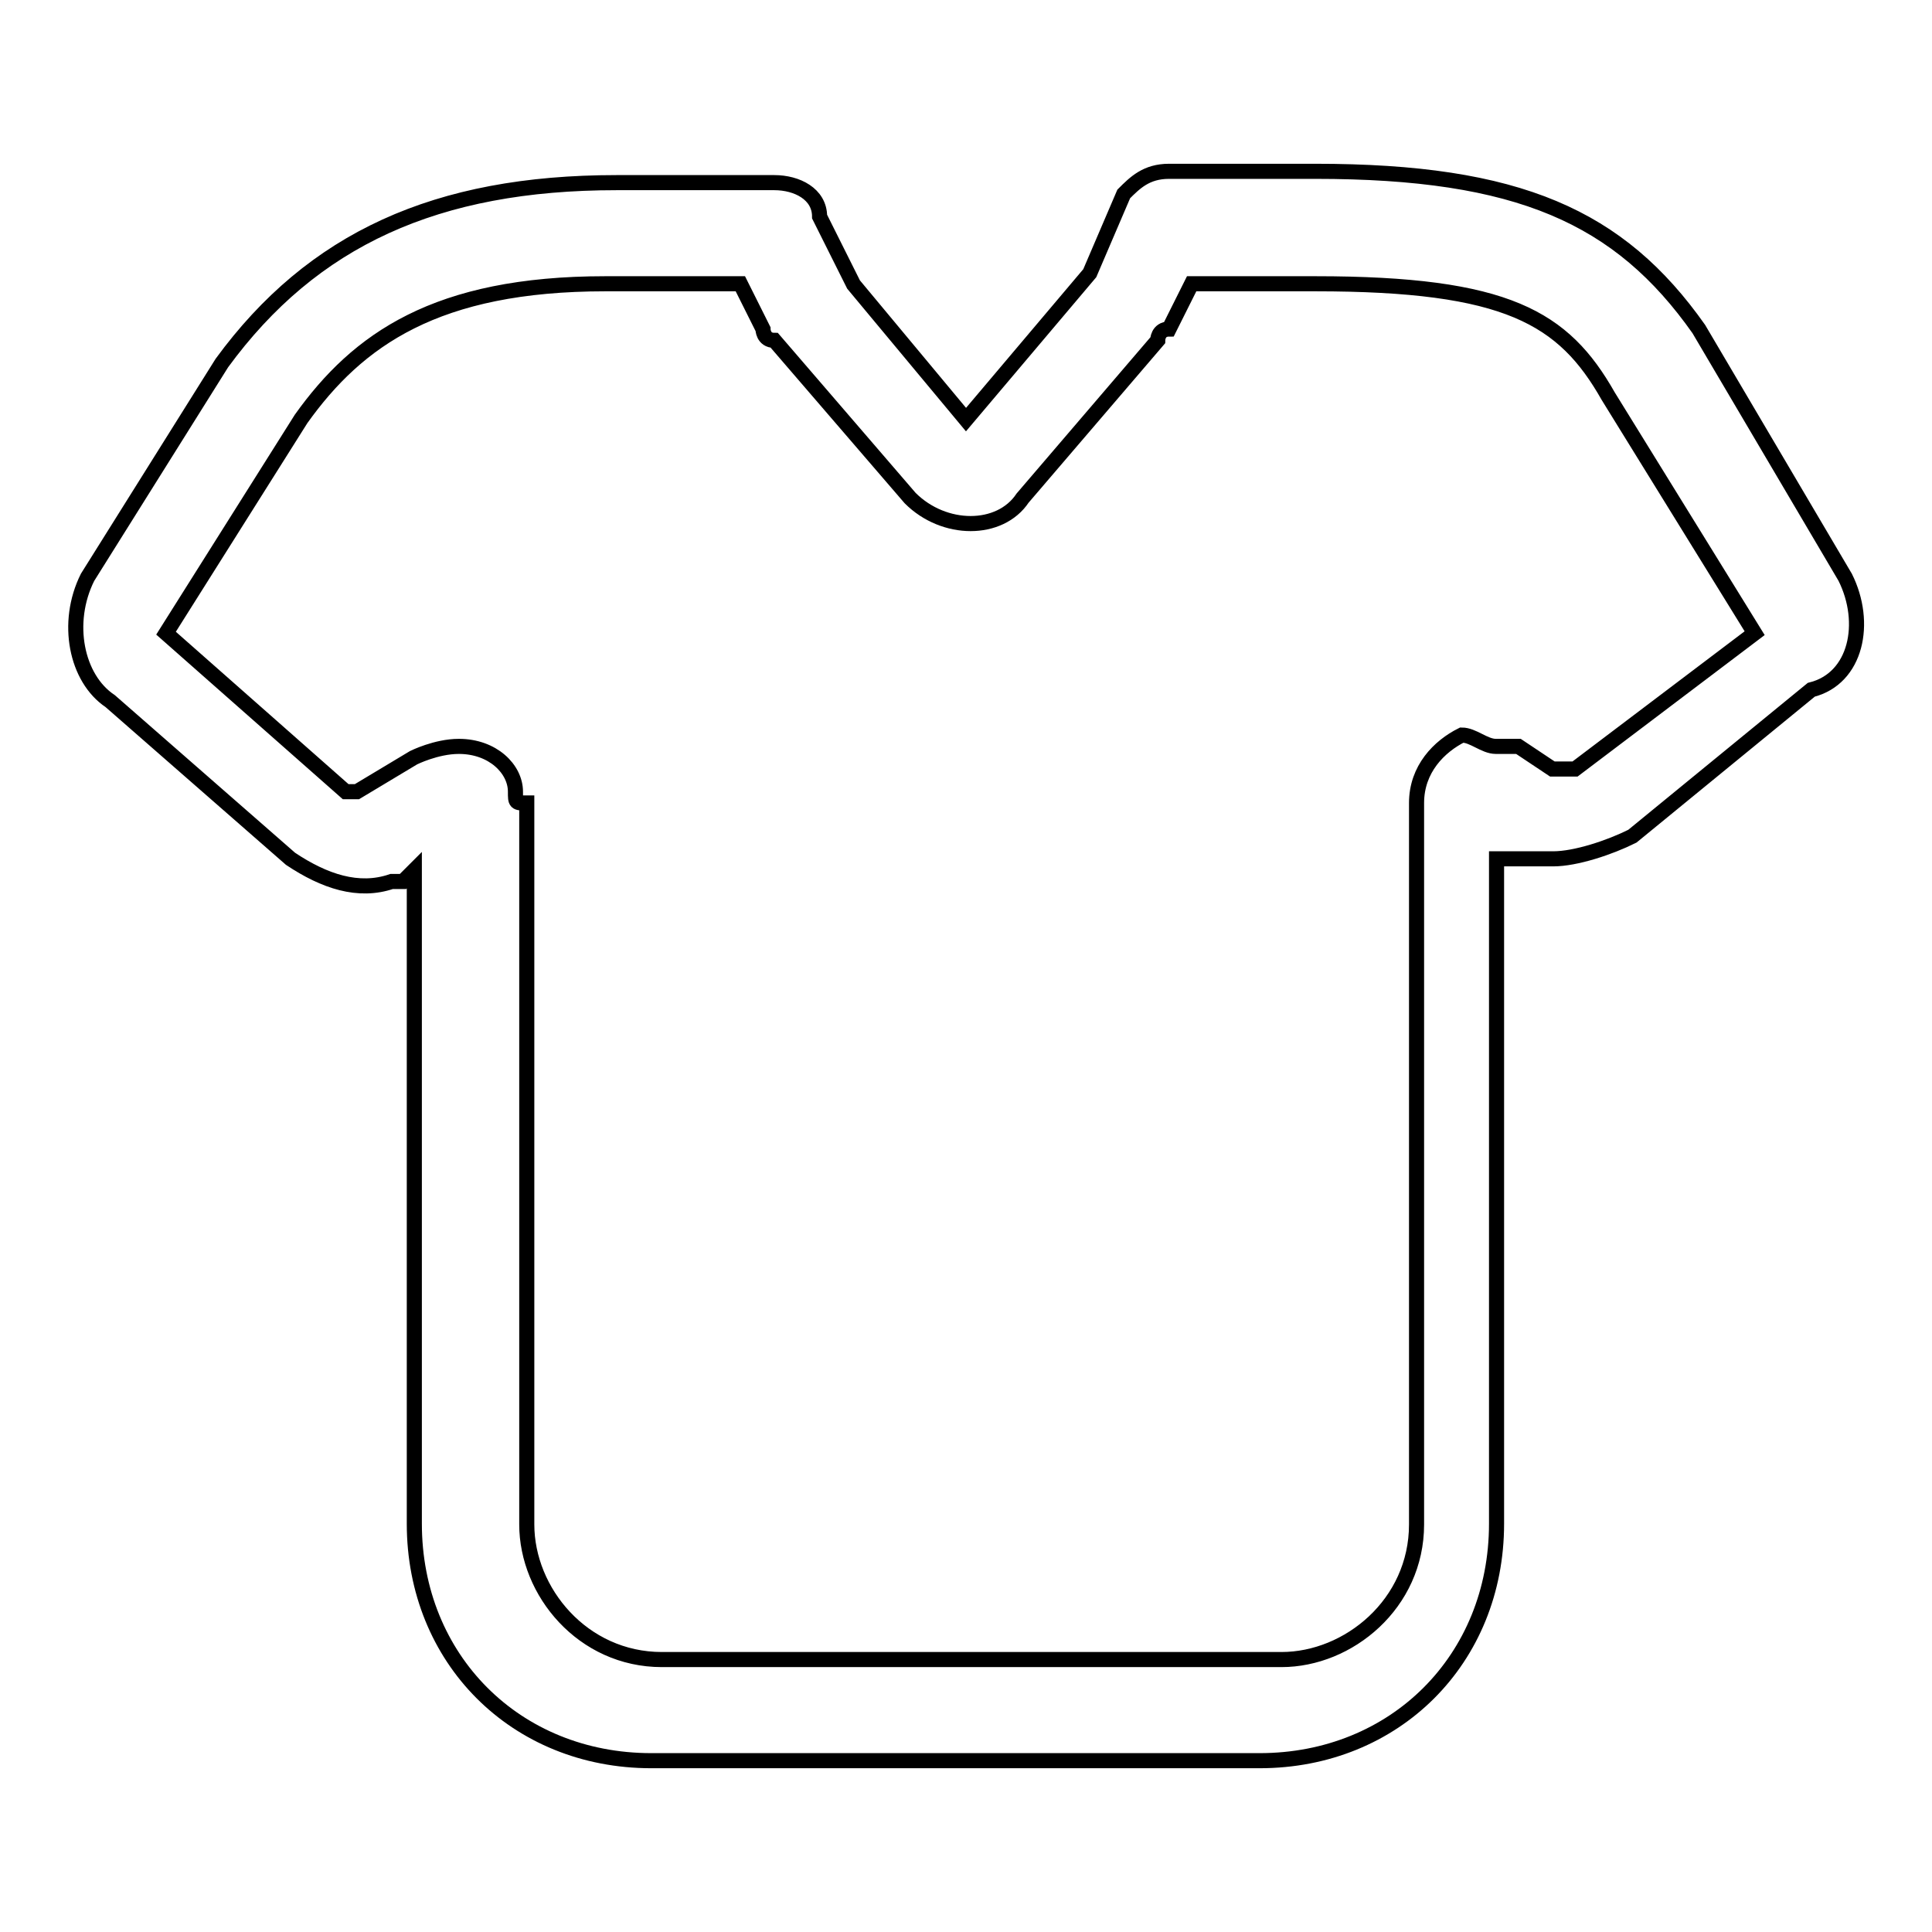 <?xml version="1.0" encoding="utf-8"?>
<!-- Svg Vector Icons : http://www.onlinewebfonts.com/icon -->
<!DOCTYPE svg PUBLIC "-//W3C//DTD SVG 1.1//EN" "http://www.w3.org/Graphics/SVG/1.1/DTD/svg11.dtd">
<svg version="1.1" xmlns="http://www.w3.org/2000/svg" xmlns:xlink="http://www.w3.org/1999/xlink" x="0px" y="0px" viewBox="0 0 256 256" enable-background="new 0 0 256 256" xml:space="preserve">
<g> <path stroke-width="2" fill-opacity="0" stroke="#000000"  d="M244.5,76.5l-19.4-32.9c-10.5-14.9-23.9-20.9-50.8-20.9h-19.4c-3,0-4.5,1.5-6,3l-4.5,10.5L128,55.6 l-14.9-17.9l-4.5-9c0-3-3-4.5-6-4.5H81.7c-23.9,0-40.3,7.5-52.3,23.9L11.6,76.5c-3,6-1.5,13.4,3,16.4l23.9,20.9c4.5,3,9,4.5,13.4,3 h1.5l1.5-1.5v86.6c0,17.9,13.4,31.4,31.4,31.4h80.6c17.9,0,31.4-13.4,31.4-31.4v-88.1h7.5c3,0,7.5-1.5,10.5-3L240,91.4 C246,89.9,247.5,82.5,244.5,76.5z M208.7,101.9h-3l-4.5-3h-3c-1.5,0-3-1.5-4.5-1.5c-3,1.5-6,4.5-6,9v95.6c0,10.5-9,17.9-17.9,17.9 H87.7c-10.5,0-17.9-9-17.9-17.9v-95.6c-1.5,0-1.5,0-1.5-1.5c0-3-3-6-7.5-6c-3,0-6,1.5-6,1.5l-7.5,4.5h-1.5L22,83.9l17.9-28.4 c7.5-10.5,17.9-17.9,40.3-17.9h17.9l3,6c0,0,0,1.5,1.5,1.5L120.6,66c4.5,4.5,11.9,4.5,14.9,0l17.9-20.9c0,0,0-1.5,1.5-1.5l3-6h16.4 c25.4,0,32.9,4.5,38.8,14.9l19.4,31.4L208.7,101.9z"/></g>
</svg>